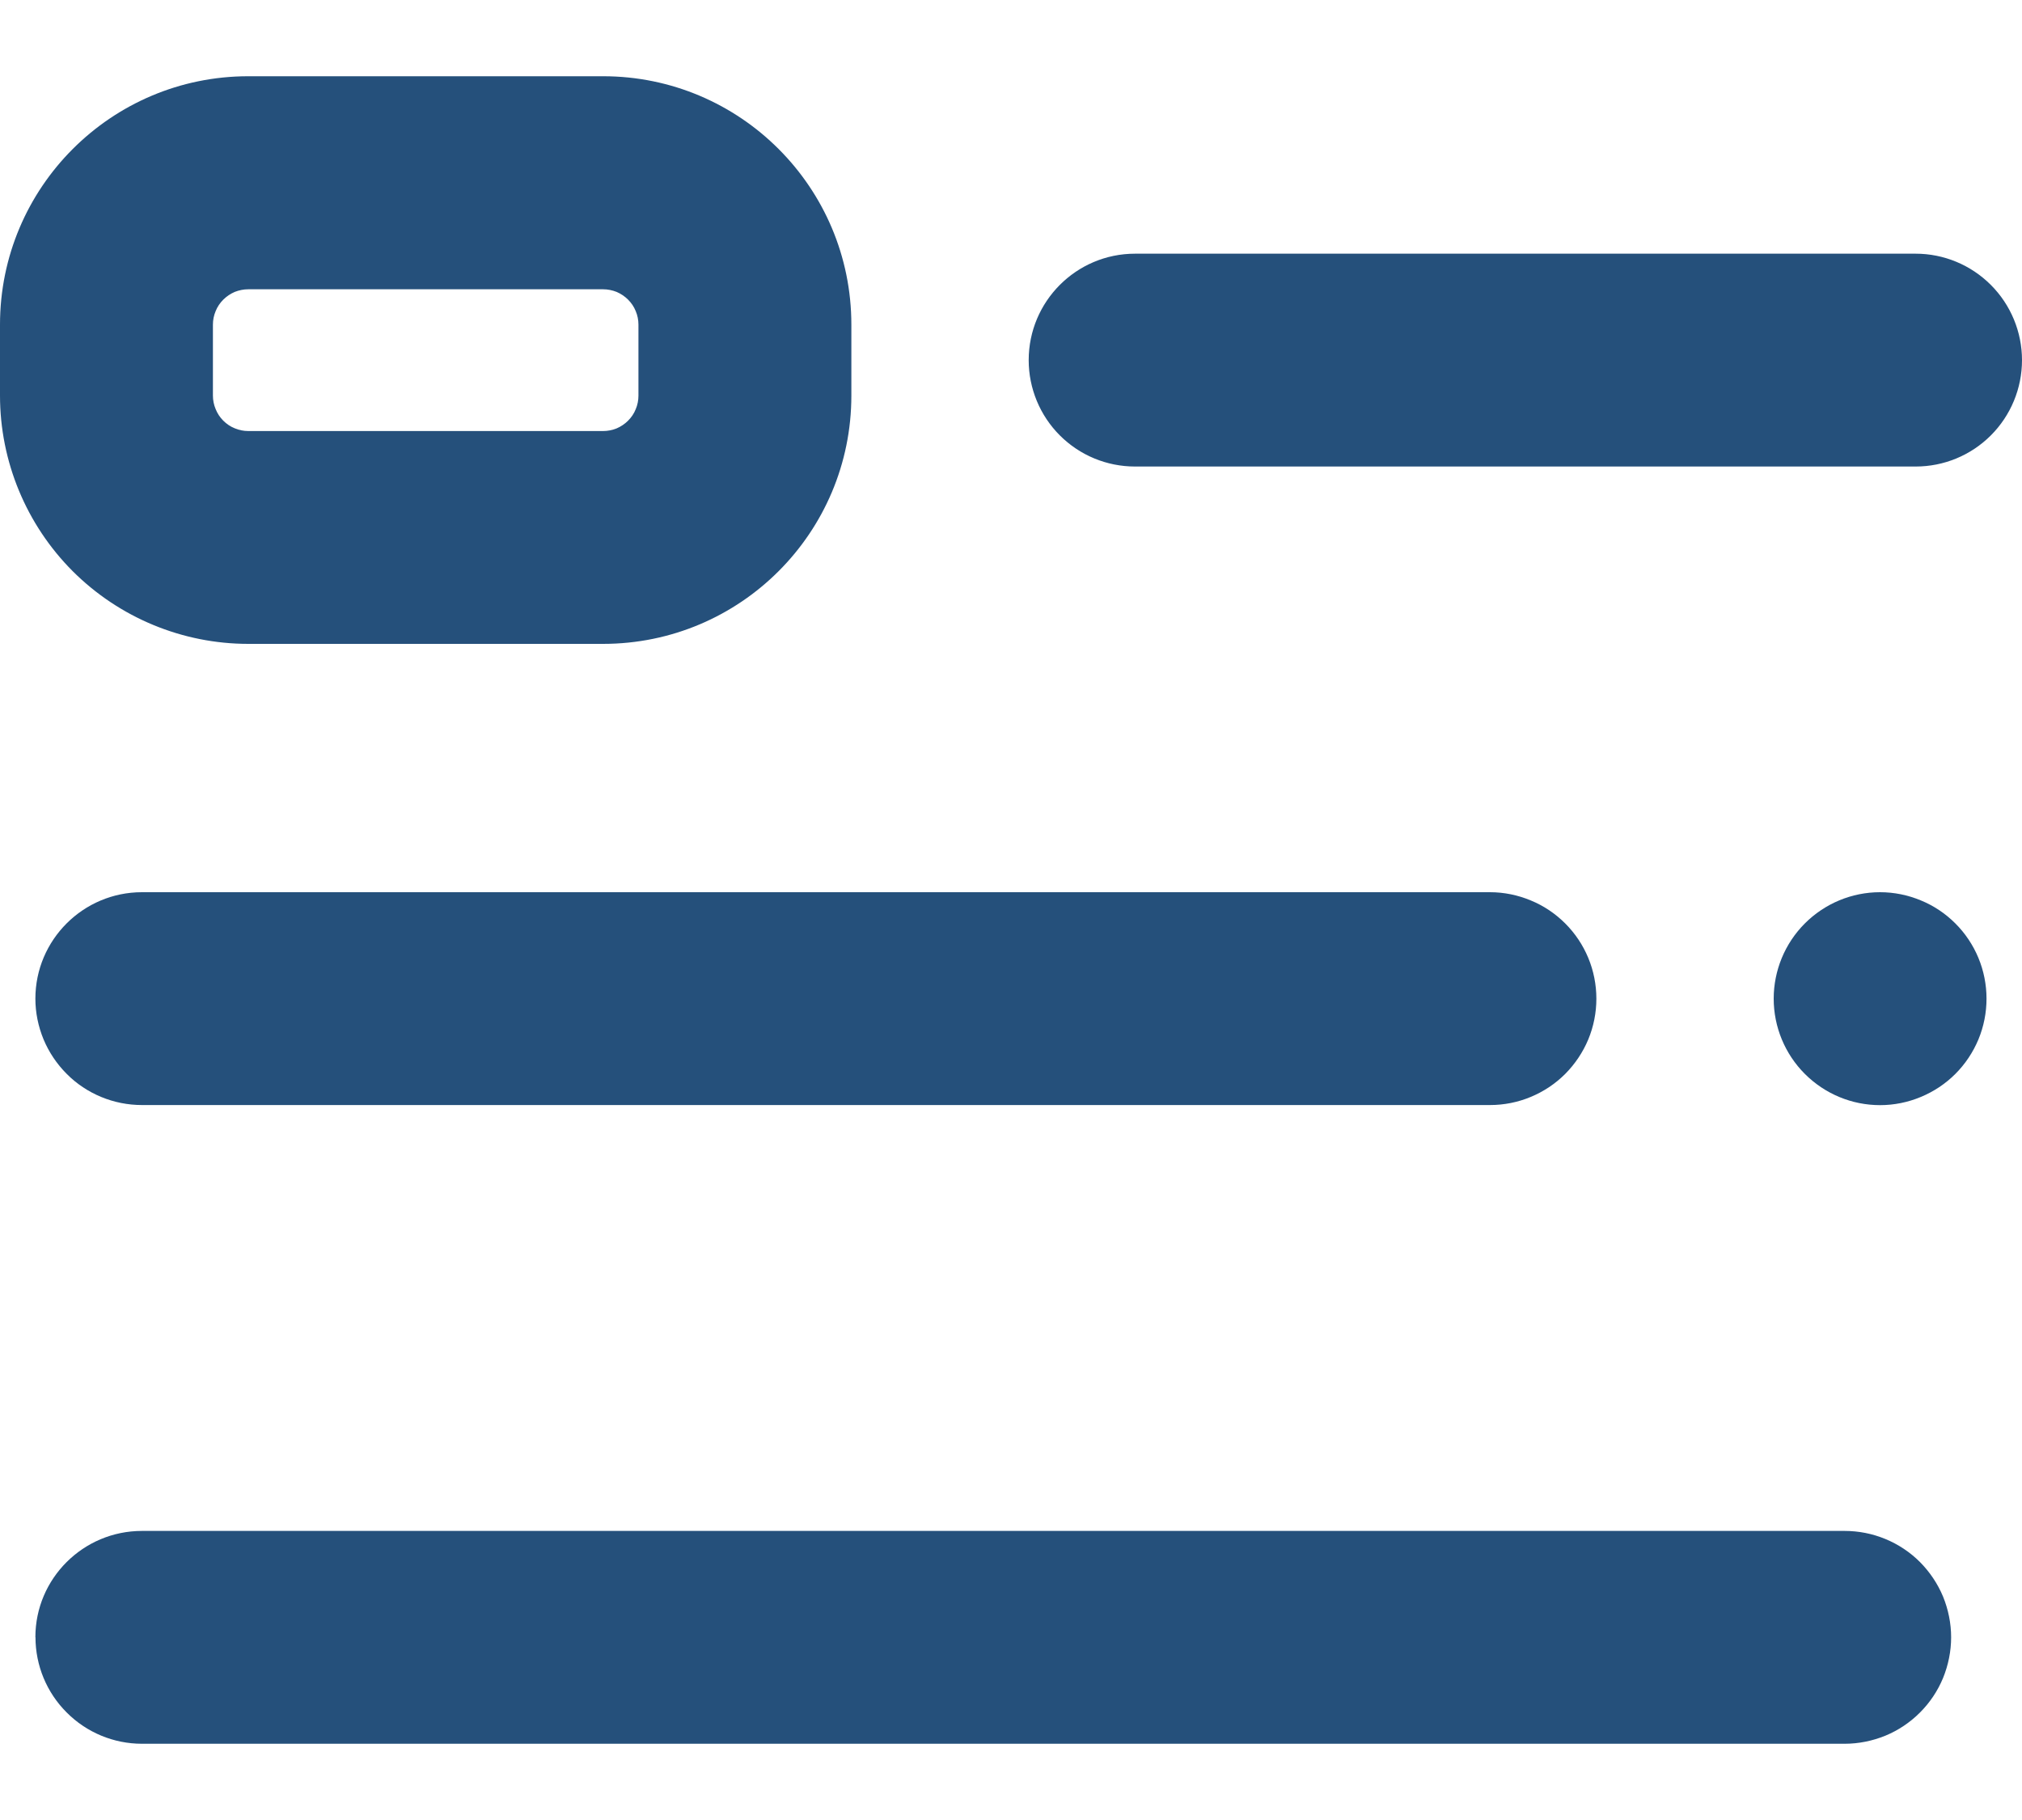 <svg width="20" height="18" viewBox="0 0 20 18" fill="none" xmlns="http://www.w3.org/2000/svg">
<path fill-rule="evenodd" clip-rule="evenodd" d="M0 3.211C0 1.854 1.1 0.754 2.456 0.754H5.965C7.321 0.754 8.421 1.854 8.421 3.211V3.912C8.421 5.269 7.321 6.368 5.965 6.368H2.456C1.805 6.368 1.18 6.109 0.719 5.649C0.259 5.188 0 4.563 0 3.912L0 3.211ZM2.456 2.861C2.41 2.861 2.365 2.87 2.322 2.887C2.28 2.905 2.241 2.931 2.209 2.963C2.176 2.996 2.15 3.034 2.133 3.077C2.115 3.119 2.106 3.165 2.106 3.211V3.912C2.106 3.958 2.115 4.004 2.133 4.046C2.15 4.089 2.176 4.128 2.208 4.16C2.241 4.193 2.279 4.219 2.322 4.236C2.365 4.254 2.41 4.263 2.456 4.263H5.965C6.011 4.263 6.056 4.254 6.099 4.237C6.141 4.219 6.18 4.193 6.212 4.161C6.245 4.128 6.271 4.09 6.288 4.047C6.306 4.005 6.315 3.959 6.315 3.913V3.211C6.315 3.165 6.306 3.119 6.288 3.077C6.271 3.034 6.245 2.996 6.212 2.963C6.18 2.931 6.141 2.905 6.099 2.887C6.056 2.87 6.011 2.861 5.965 2.861H2.456ZM10.175 3.562C10.175 2.981 10.646 2.509 11.227 2.509H18.948C19.227 2.509 19.494 2.62 19.692 2.818C19.889 3.015 20 3.283 20 3.562C20 3.841 19.889 4.109 19.692 4.306C19.494 4.504 19.227 4.614 18.948 4.614H11.227C10.948 4.614 10.681 4.504 10.483 4.306C10.286 4.109 10.175 3.841 10.175 3.562ZM0.35 9.877C0.35 9.296 0.823 8.824 1.404 8.824H14.738C14.876 8.824 15.013 8.852 15.14 8.905C15.268 8.957 15.384 9.035 15.482 9.133C15.579 9.23 15.657 9.346 15.71 9.474C15.763 9.602 15.79 9.739 15.79 9.877C15.79 10.015 15.763 10.152 15.71 10.28C15.657 10.407 15.579 10.523 15.482 10.621C15.384 10.719 15.268 10.796 15.14 10.849C15.013 10.902 14.876 10.929 14.738 10.929H1.404C1.266 10.929 1.129 10.902 1.001 10.849C0.873 10.796 0.757 10.719 0.66 10.621C0.562 10.523 0.484 10.407 0.431 10.28C0.378 10.152 0.35 10.015 0.35 9.877ZM0.35 16.192C0.35 15.612 0.823 15.141 1.404 15.141H18.246C18.384 15.141 18.521 15.168 18.649 15.221C18.777 15.274 18.893 15.351 18.991 15.449C19.088 15.547 19.166 15.663 19.219 15.79C19.271 15.918 19.299 16.055 19.299 16.193C19.299 16.331 19.271 16.468 19.219 16.596C19.166 16.724 19.088 16.84 18.991 16.937C18.893 17.035 18.777 17.113 18.649 17.166C18.521 17.218 18.384 17.246 18.246 17.246H1.404C1.125 17.246 0.857 17.135 0.66 16.937C0.462 16.74 0.351 16.472 0.351 16.193" fill="#25507B"/>
<path d="M18.596 10.93C18.735 10.93 18.872 10.902 18.999 10.849C19.127 10.796 19.243 10.719 19.341 10.621C19.438 10.524 19.516 10.407 19.569 10.28C19.622 10.152 19.649 10.015 19.649 9.877C19.649 9.739 19.622 9.602 19.569 9.474C19.516 9.346 19.438 9.23 19.341 9.133C19.243 9.035 19.127 8.957 18.999 8.905C18.872 8.852 18.735 8.824 18.596 8.824C18.317 8.824 18.05 8.935 17.852 9.133C17.655 9.33 17.544 9.598 17.544 9.877C17.544 10.156 17.655 10.424 17.852 10.621C18.05 10.819 18.317 10.93 18.596 10.93Z" fill="#25507B"/>
</svg>
